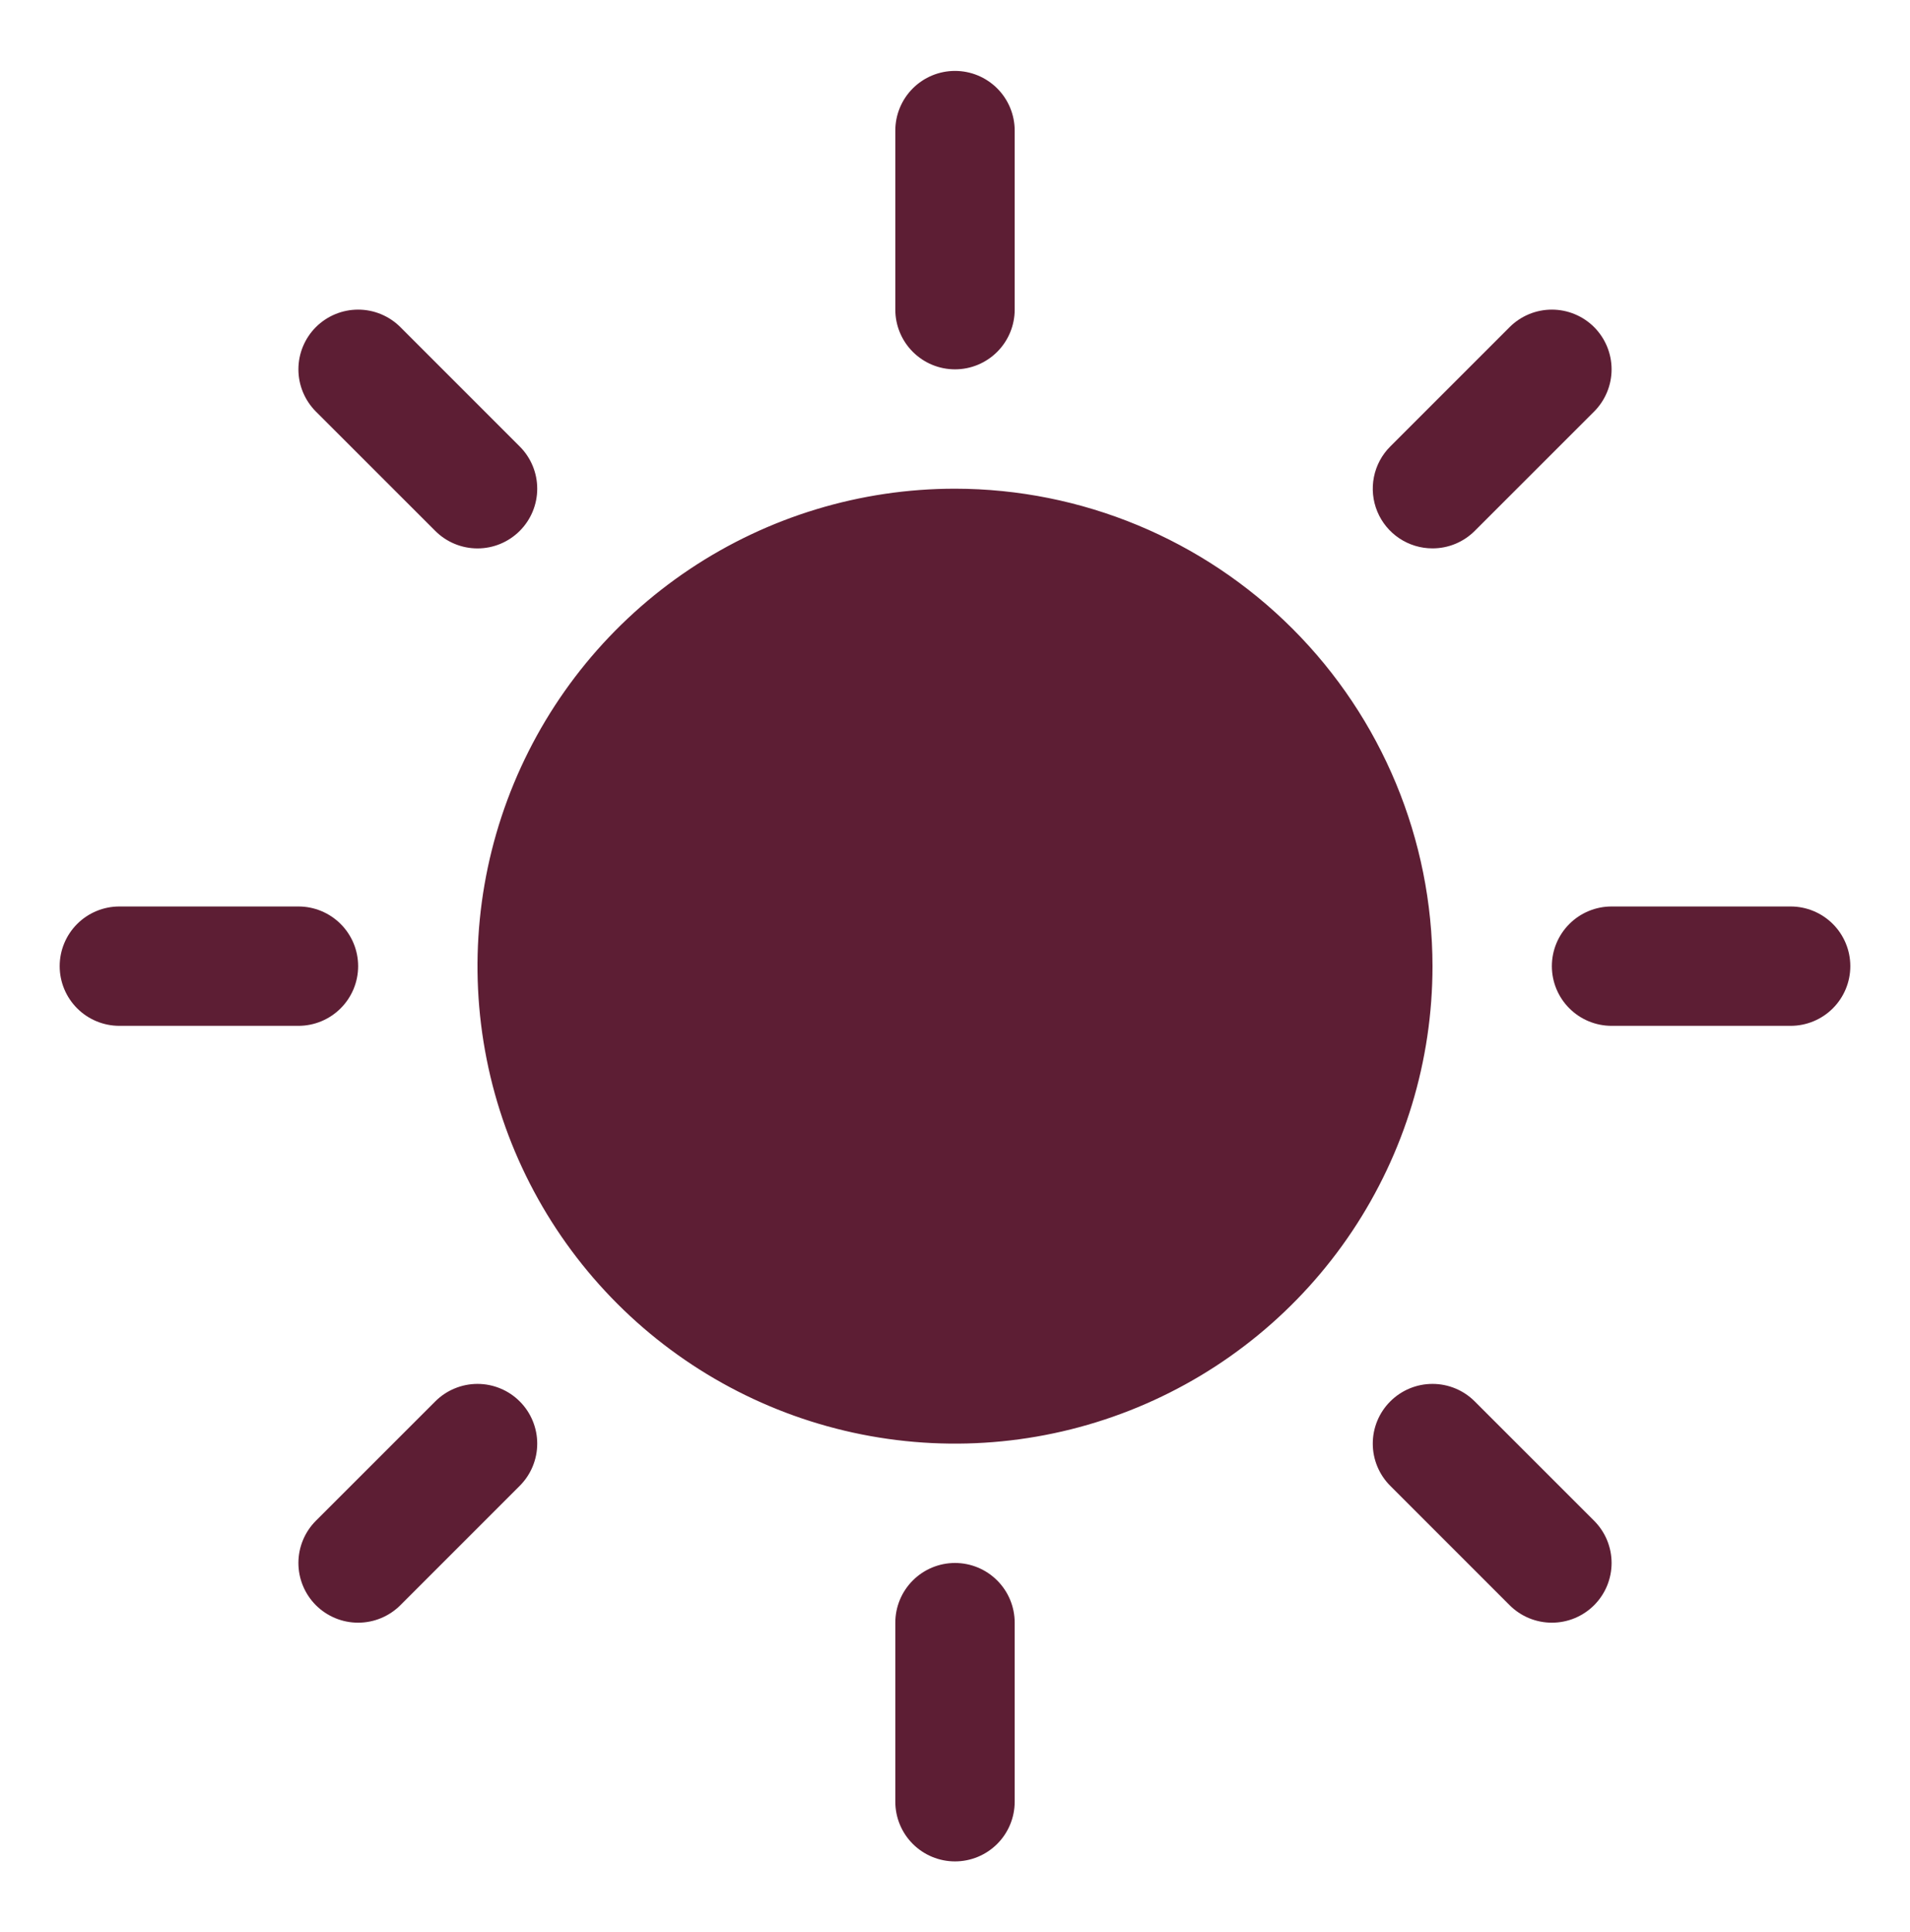 <svg width="85" height="86" viewBox="0 0 85 86" fill="none" xmlns="http://www.w3.org/2000/svg">
<path d="M39.844 13.781V5.812C39.844 5.108 40.124 4.432 40.622 3.934C41.12 3.436 41.795 3.156 42.5 3.156C43.205 3.156 43.88 3.436 44.378 3.934C44.876 4.432 45.156 5.108 45.156 5.812V13.781C45.156 14.486 44.876 15.161 44.378 15.659C43.88 16.158 43.205 16.438 42.5 16.438C41.795 16.438 41.12 16.158 40.622 15.659C40.124 15.161 39.844 14.486 39.844 13.781ZM42.5 21.75C38.297 21.75 34.189 22.996 30.694 25.331C27.2 27.666 24.476 30.985 22.868 34.868C21.259 38.751 20.838 43.024 21.658 47.146C22.478 51.268 24.502 55.054 27.474 58.026C30.446 60.998 34.232 63.022 38.354 63.842C42.476 64.662 46.749 64.241 50.632 62.632C54.515 61.024 57.834 58.3 60.169 54.806C62.504 51.311 63.75 47.203 63.75 43C63.744 37.366 61.503 31.965 57.519 27.981C53.535 23.997 48.134 21.756 42.5 21.75ZM19.371 23.629C19.869 24.128 20.545 24.408 21.25 24.408C21.955 24.408 22.631 24.128 23.129 23.629C23.628 23.131 23.908 22.455 23.908 21.75C23.908 21.045 23.628 20.369 23.129 19.871L17.817 14.558C17.318 14.06 16.642 13.78 15.938 13.78C15.233 13.78 14.557 14.06 14.058 14.558C13.56 15.057 13.28 15.733 13.28 16.438C13.28 17.142 13.56 17.818 14.058 18.317L19.371 23.629ZM19.371 62.371L14.058 67.683C13.56 68.182 13.28 68.858 13.28 69.562C13.28 70.267 13.56 70.943 14.058 71.442C14.557 71.94 15.233 72.22 15.938 72.22C16.642 72.22 17.318 71.94 17.817 71.442L23.129 66.129C23.376 65.882 23.572 65.59 23.705 65.267C23.839 64.945 23.908 64.599 23.908 64.25C23.908 63.901 23.839 63.555 23.705 63.233C23.572 62.91 23.376 62.617 23.129 62.371C22.883 62.124 22.59 61.928 22.267 61.795C21.945 61.661 21.599 61.592 21.25 61.592C20.901 61.592 20.555 61.661 20.233 61.795C19.91 61.928 19.617 62.124 19.371 62.371ZM63.75 24.406C64.099 24.407 64.445 24.338 64.767 24.205C65.089 24.071 65.382 23.876 65.629 23.629L70.942 18.317C71.44 17.818 71.72 17.142 71.72 16.438C71.72 15.733 71.44 15.057 70.942 14.558C70.443 14.06 69.767 13.78 69.062 13.78C68.358 13.78 67.682 14.06 67.183 14.558L61.871 19.871C61.499 20.242 61.245 20.716 61.143 21.231C61.04 21.747 61.093 22.281 61.294 22.767C61.495 23.252 61.836 23.667 62.273 23.959C62.71 24.251 63.224 24.407 63.75 24.406ZM65.629 62.371C65.131 61.872 64.455 61.592 63.75 61.592C63.045 61.592 62.369 61.872 61.871 62.371C61.372 62.869 61.092 63.545 61.092 64.25C61.092 64.955 61.372 65.631 61.871 66.129L67.183 71.442C67.43 71.689 67.723 71.884 68.045 72.018C68.368 72.151 68.713 72.22 69.062 72.22C69.412 72.22 69.757 72.151 70.08 72.018C70.402 71.884 70.695 71.689 70.942 71.442C71.189 71.195 71.384 70.902 71.518 70.58C71.651 70.257 71.72 69.912 71.72 69.562C71.72 69.213 71.651 68.868 71.518 68.545C71.384 68.223 71.189 67.93 70.942 67.683L65.629 62.371ZM15.938 43C15.938 42.295 15.658 41.62 15.159 41.122C14.661 40.624 13.986 40.344 13.281 40.344H5.312C4.608 40.344 3.932 40.624 3.434 41.122C2.936 41.62 2.656 42.295 2.656 43C2.656 43.705 2.936 44.38 3.434 44.878C3.932 45.376 4.608 45.656 5.312 45.656H13.281C13.986 45.656 14.661 45.376 15.159 44.878C15.658 44.38 15.938 43.705 15.938 43ZM42.5 69.562C41.795 69.562 41.12 69.842 40.622 70.341C40.124 70.839 39.844 71.514 39.844 72.219V80.188C39.844 80.892 40.124 81.568 40.622 82.066C41.12 82.564 41.795 82.844 42.5 82.844C43.205 82.844 43.88 82.564 44.378 82.066C44.876 81.568 45.156 80.892 45.156 80.188V72.219C45.156 71.514 44.876 70.839 44.378 70.341C43.88 69.842 43.205 69.562 42.5 69.562ZM79.688 40.344H71.719C71.014 40.344 70.339 40.624 69.841 41.122C69.342 41.62 69.062 42.295 69.062 43C69.062 43.705 69.342 44.38 69.841 44.878C70.339 45.376 71.014 45.656 71.719 45.656H79.688C80.392 45.656 81.068 45.376 81.566 44.878C82.064 44.38 82.344 43.705 82.344 43C82.344 42.295 82.064 41.62 81.566 41.122C81.068 40.624 80.392 40.344 79.688 40.344Z" fill="#5D1E34"/>
</svg>
